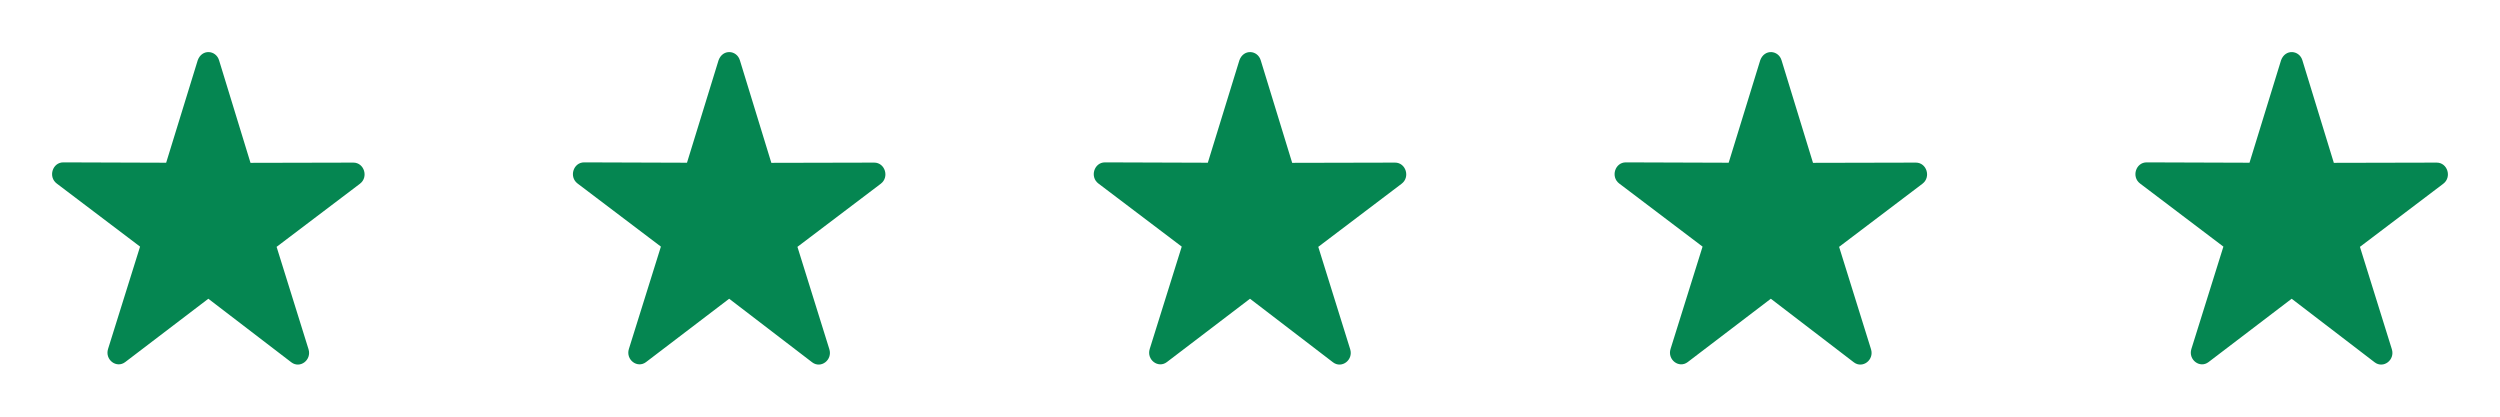 <svg width="192" height="32" viewBox="0 0 192 32" fill="none" xmlns="http://www.w3.org/2000/svg">
<path d="M15.186 4.627L12.761 12.497L4.862 12.47C4.031 12.47 3.68 13.583 4.357 14.094L10.757 18.94L8.298 26.802C8.041 27.627 8.949 28.318 9.617 27.807L16 22.943L22.374 27.825C23.042 28.336 23.951 27.645 23.694 26.82L21.243 18.958L27.643 14.112C28.32 13.601 27.969 12.488 27.138 12.488L19.238 12.506L16.823 4.627C16.583 3.846 15.512 3.738 15.186 4.627Z" fill="#058651"/>
<path d="M55.186 4.627L52.761 12.497L44.862 12.47C44.031 12.47 43.68 13.583 44.357 14.094L50.757 18.94L48.298 26.802C48.041 27.627 48.949 28.318 49.617 27.807L56 22.943L62.374 27.825C63.042 28.336 63.951 27.645 63.694 26.82L61.243 18.958L67.643 14.112C68.32 13.601 67.969 12.488 67.138 12.488L59.239 12.506L56.822 4.627C56.583 3.846 55.512 3.738 55.186 4.627Z" fill="#058651"/>
<path d="M95.186 4.627L92.761 12.497L84.862 12.47C84.031 12.47 83.68 13.583 84.357 14.094L90.757 18.94L88.298 26.802C88.041 27.627 88.949 28.318 89.617 27.807L96 22.943L102.374 27.825C103.042 28.336 103.951 27.645 103.694 26.82L101.243 18.958L107.643 14.112C108.32 13.601 107.969 12.488 107.138 12.488L99.239 12.506L96.823 4.627C96.583 3.846 95.512 3.738 95.186 4.627Z" fill="#058651"/>
<path d="M135.186 4.627L132.762 12.497L124.862 12.47C124.031 12.47 123.68 13.583 124.357 14.094L130.757 18.94L128.298 26.802C128.041 27.627 128.949 28.318 129.617 27.807L136 22.943L142.374 27.825C143.042 28.336 143.951 27.645 143.694 26.82L141.243 18.958L147.643 14.112C148.32 13.601 147.969 12.488 147.138 12.488L139.238 12.506L136.822 4.627C136.583 3.846 135.512 3.738 135.186 4.627Z" fill="#058651"/>
<path d="M175.186 4.627L172.762 12.497L164.862 12.47C164.031 12.47 163.68 13.583 164.357 14.094L170.757 18.94L168.298 26.802C168.041 27.627 168.949 28.318 169.617 27.807L176 22.943L182.374 27.825C183.042 28.336 183.951 27.645 183.694 26.82L181.243 18.958L187.643 14.112C188.32 13.601 187.969 12.488 187.138 12.488L179.238 12.506L176.822 4.627C176.583 3.846 175.512 3.738 175.186 4.627Z" fill="#058651"/>
</svg>
